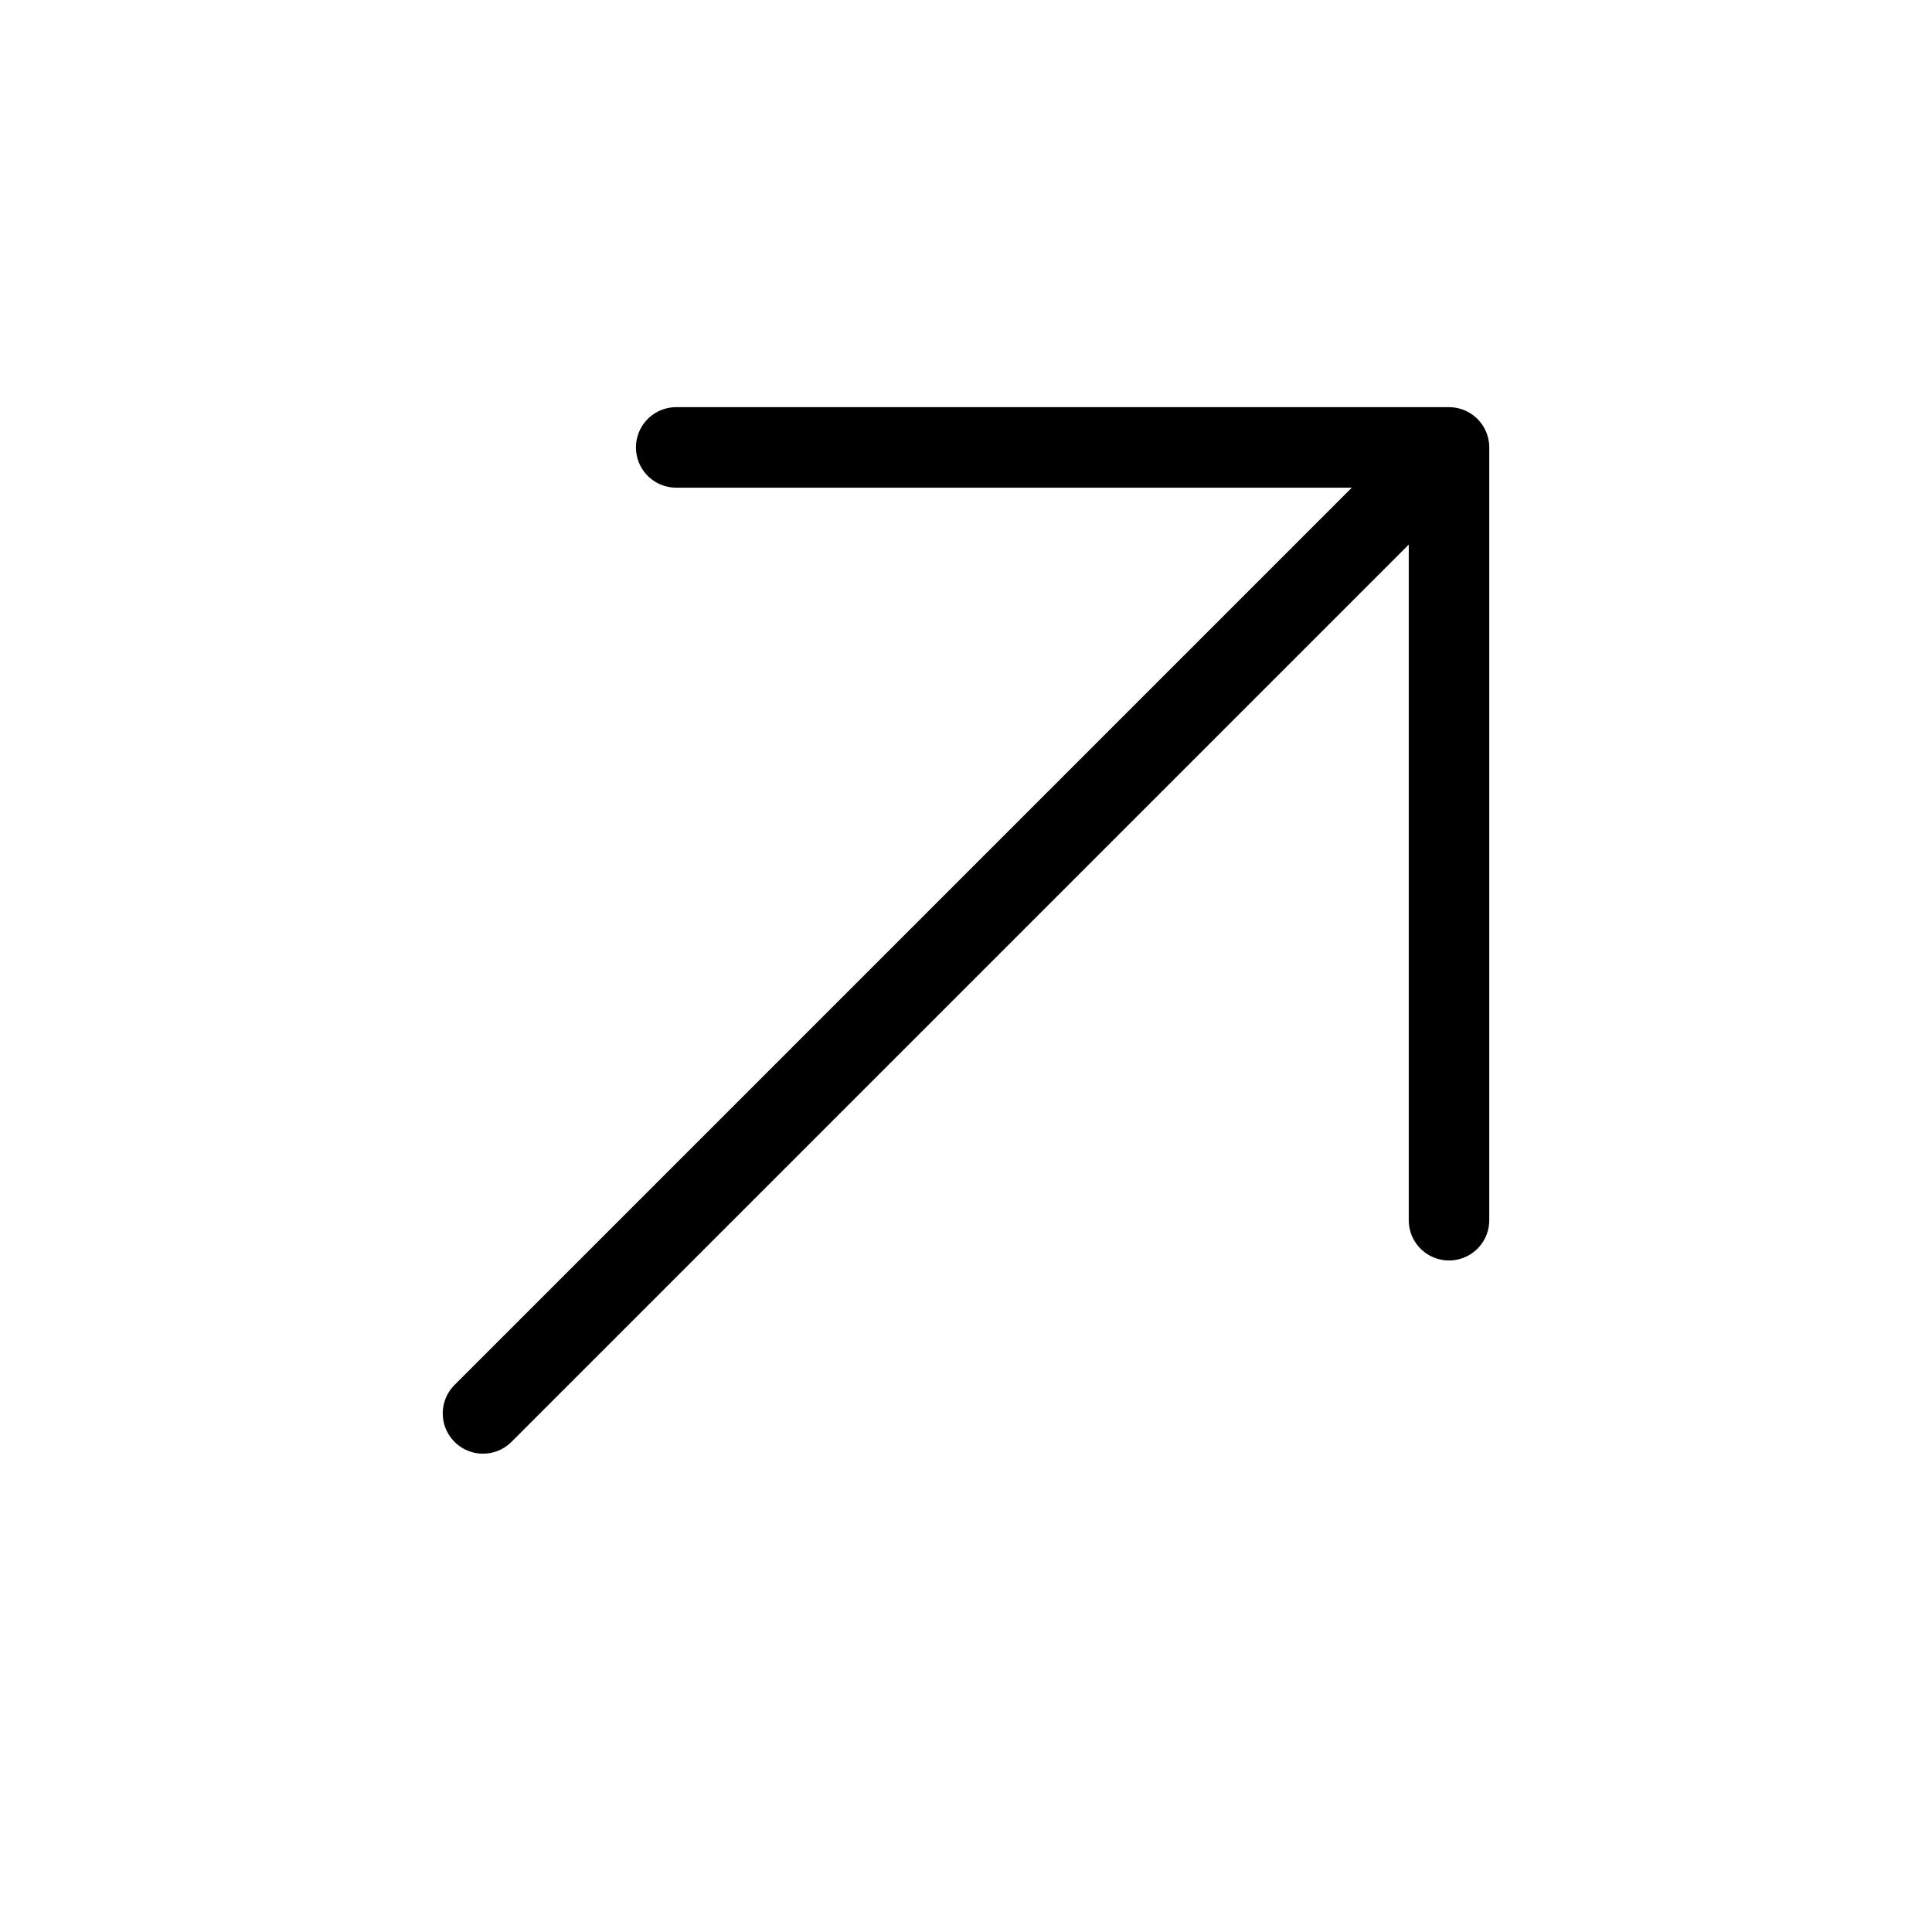<svg width="24" height="24" viewBox="0 0 24 24" fill="none" xmlns="http://www.w3.org/2000/svg">
<path d="M18 15.158V5.558M18 5.558H8.4M18 5.558L6 17.558" stroke="black" stroke-miterlimit="10" stroke-linecap="round" stroke-linejoin="round"/>
</svg>
